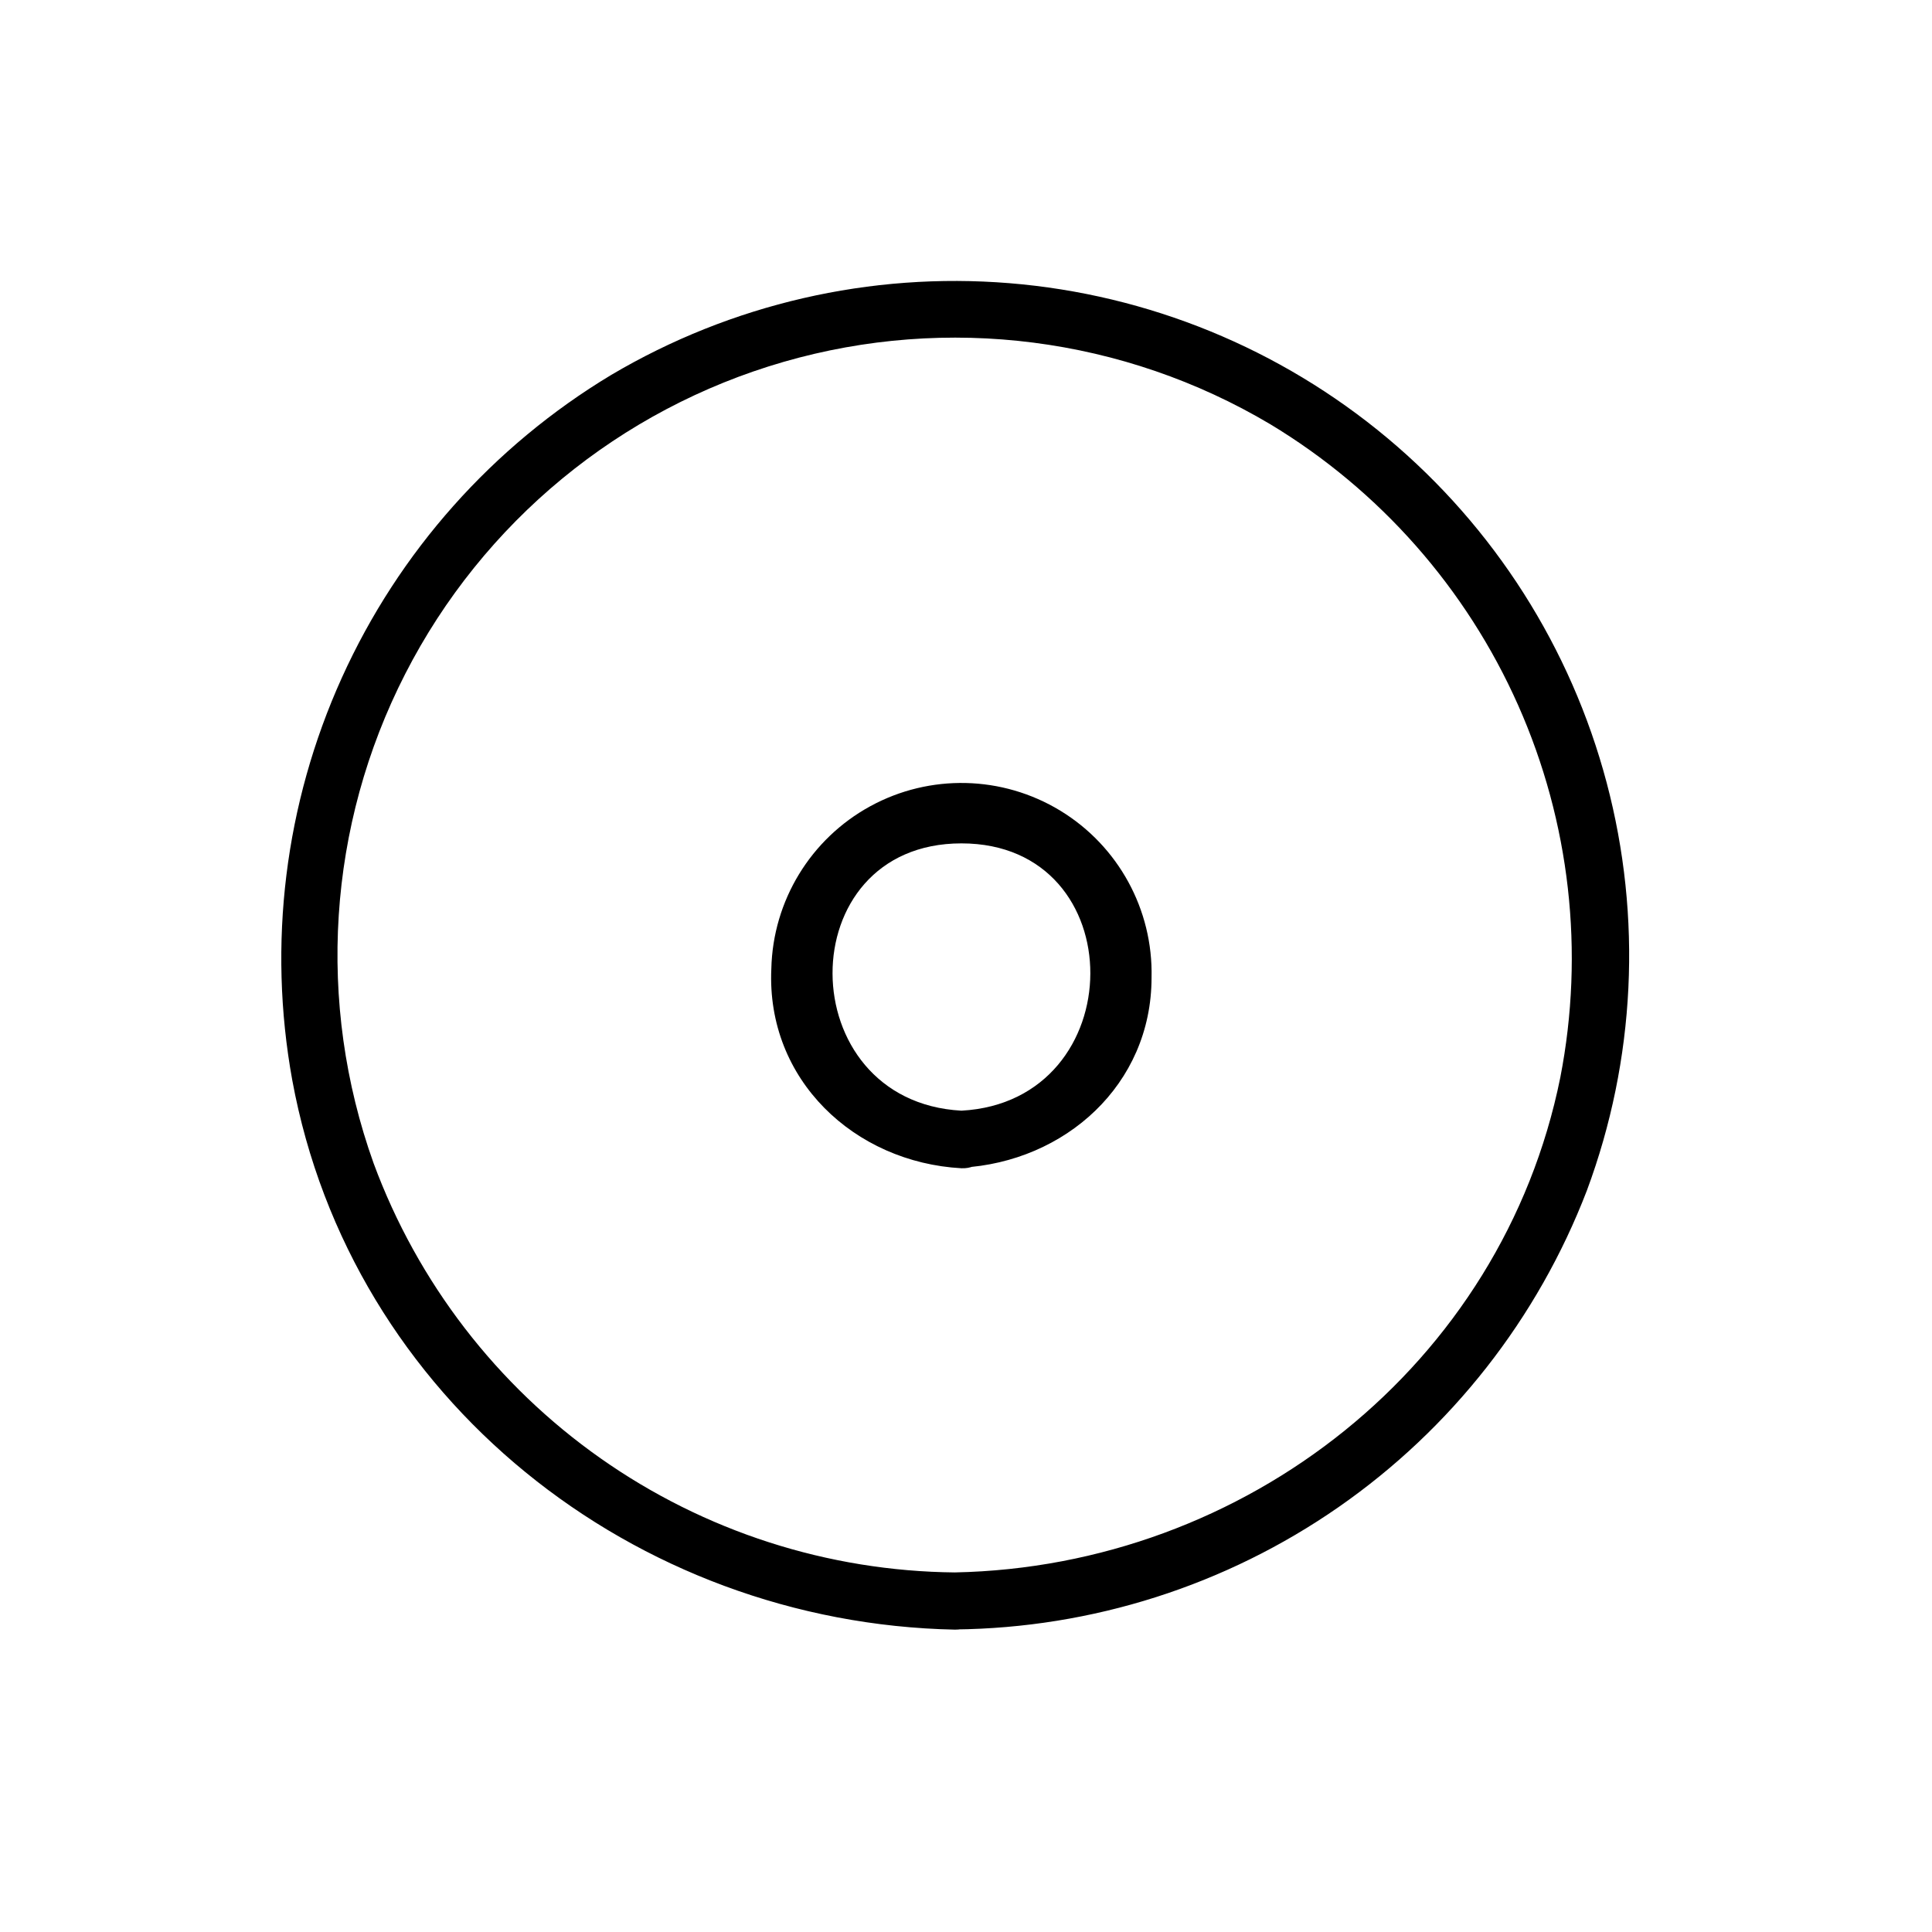 <?xml version="1.0" encoding="UTF-8"?>
<!-- Uploaded to: ICON Repo, www.iconrepo.com, Generator: ICON Repo Mixer Tools -->
<svg fill="#000000" width="800px" height="800px" version="1.1" viewBox="144 144 512 512" xmlns="http://www.w3.org/2000/svg">
 <g>
  <path d="m397.08 560.71c-33.645-0.324-66.395-10.867-93.91-30.23s-48.492-46.633-60.156-78.191c-15.234-42.539-12.203-89.484 8.379-129.71 20.578-40.223 56.879-70.148 100.29-82.684 43.414-12.531 90.074-6.555 128.93 16.516 29.02 17.5 51.957 43.5 65.707 74.473 13.754 30.973 17.652 65.422 11.172 98.684-15.414 76.227-83.531 129.58-160.41 131.14-9.723 0-9.773 15.113 0 15.113 36.355-0.371 71.766-11.66 101.62-32.402 29.863-20.746 52.801-49.984 65.84-83.926 12.875-34.633 14.699-72.406 5.227-108.12-9.477-35.711-29.785-67.613-58.133-91.309-28.348-23.699-63.344-38.027-100.17-41.02-36.824-2.992-73.676 5.504-105.48 24.312-31.395 18.887-56.297 46.879-71.395 80.254-15.102 33.379-19.688 70.562-13.145 106.61 15.566 84.641 90.688 143.94 175.63 145.65 9.723 0.152 9.723-14.965 0-15.164z"/>
  <path d="m398.79 438.34c-45.344-2.469-45.746-70.836 0-70.836 45.746 0 45.344 68.367 0 70.836-9.672 0.504-9.723 15.617 0 15.113 27.406-1.512 50.383-21.965 50.383-50.383 0.422-17.996-8.789-34.855-24.168-44.223-15.375-9.363-34.582-9.816-50.379-1.184-15.801 8.633-25.793 25.039-26.215 43.039-1.359 29.473 22.066 51.34 50.383 52.898 9.719 0.355 9.719-14.758-0.004-15.262z"/>
 </g>
</svg>